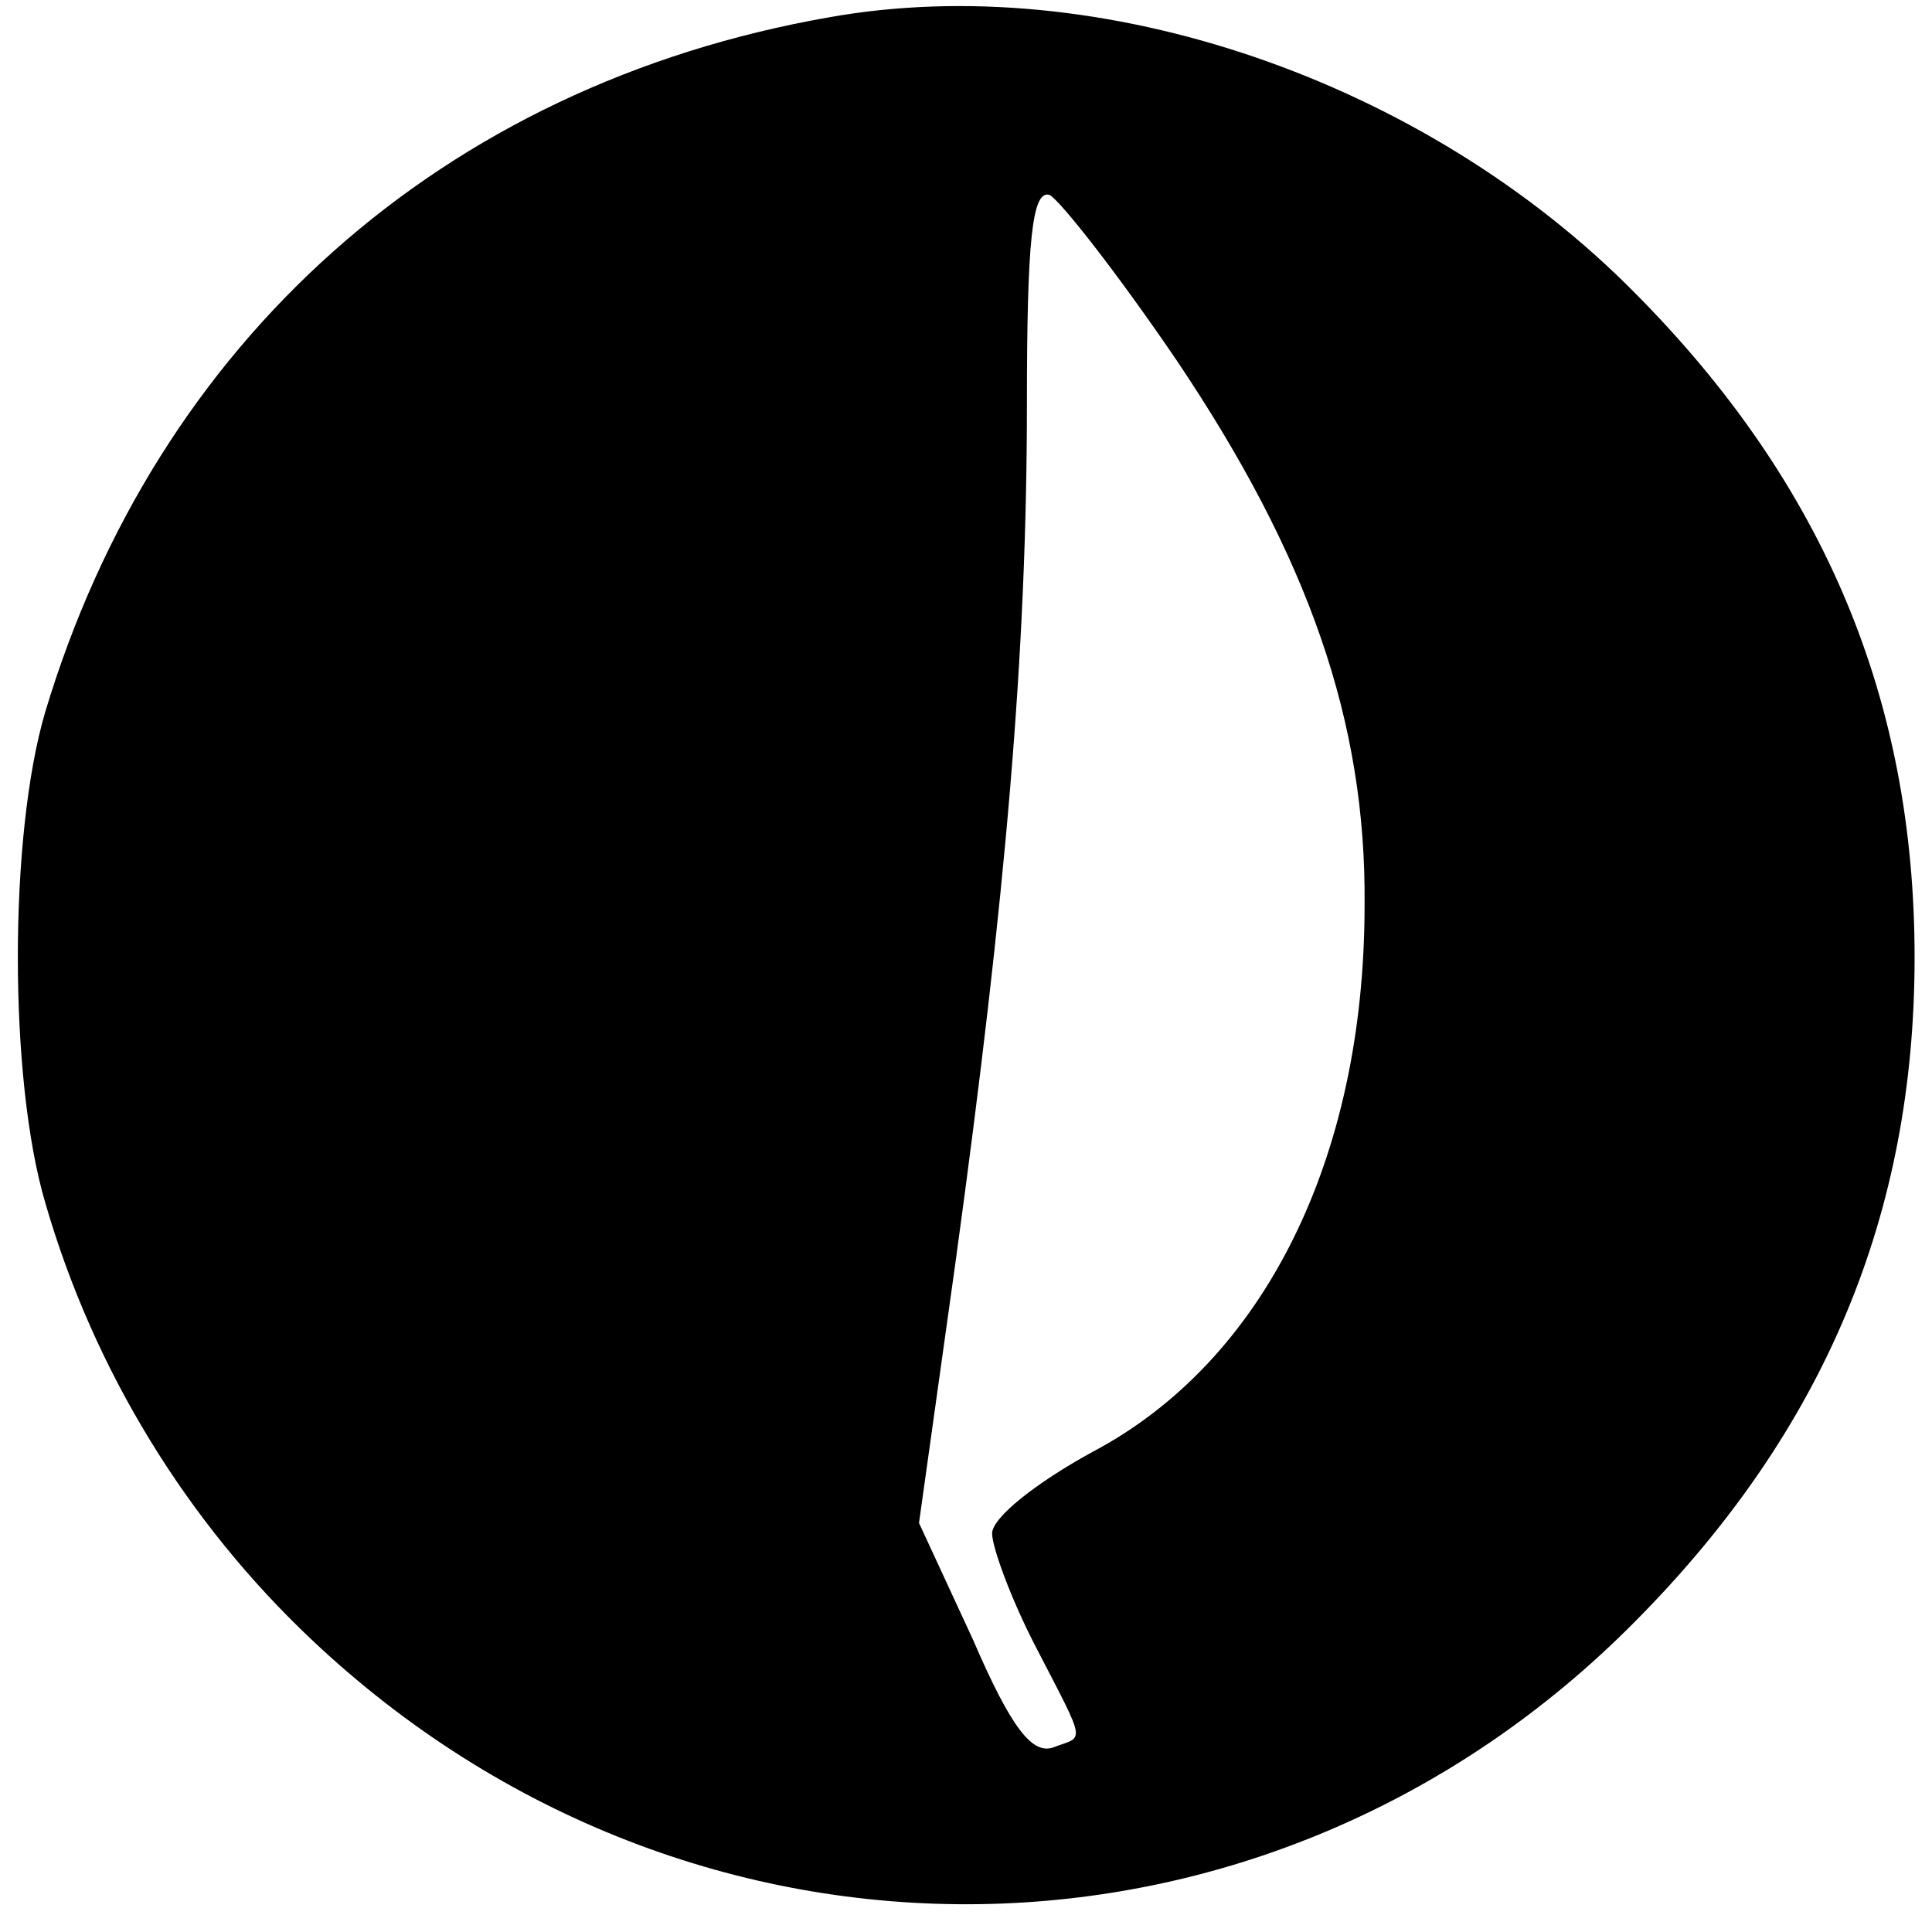 <?xml version="1.0" standalone="no"?>
<!DOCTYPE svg PUBLIC "-//W3C//DTD SVG 20010904//EN"
 "http://www.w3.org/TR/2001/REC-SVG-20010904/DTD/svg10.dtd">
<svg version="1.0" xmlns="http://www.w3.org/2000/svg"
 width="111pt" height="111pt" viewBox="0 0 111 111"
 preserveAspectRatio="xMidYMid meet">
<g transform="translate(0,111) scale(0.1,-0.1)"
fill="#000000" stroke="none">
<path d="M476 1100 c-222 -39 -386 -186 -450 -399 -21 -71 -21 -211 0 -282 28
-97 82 -184 153 -251 219 -207 551 -202 761 11 108 109 160 233 160 381 0 148
-52 272 -160 381 -121 123 -308 187 -464 159z m200 -197 c76 -113 109 -208
108 -313 0 -146 -58 -262 -156 -314 -33 -18 -58 -38 -58 -47 0 -8 11 -38 25
-65 30 -58 28 -51 10 -58 -12 -4 -24 11 -46 62 l-31 67 21 150 c29 211 41 351
41 493 0 94 3 123 13 120 6 -3 39 -45 73 -95z"/>
</g>
</svg>
